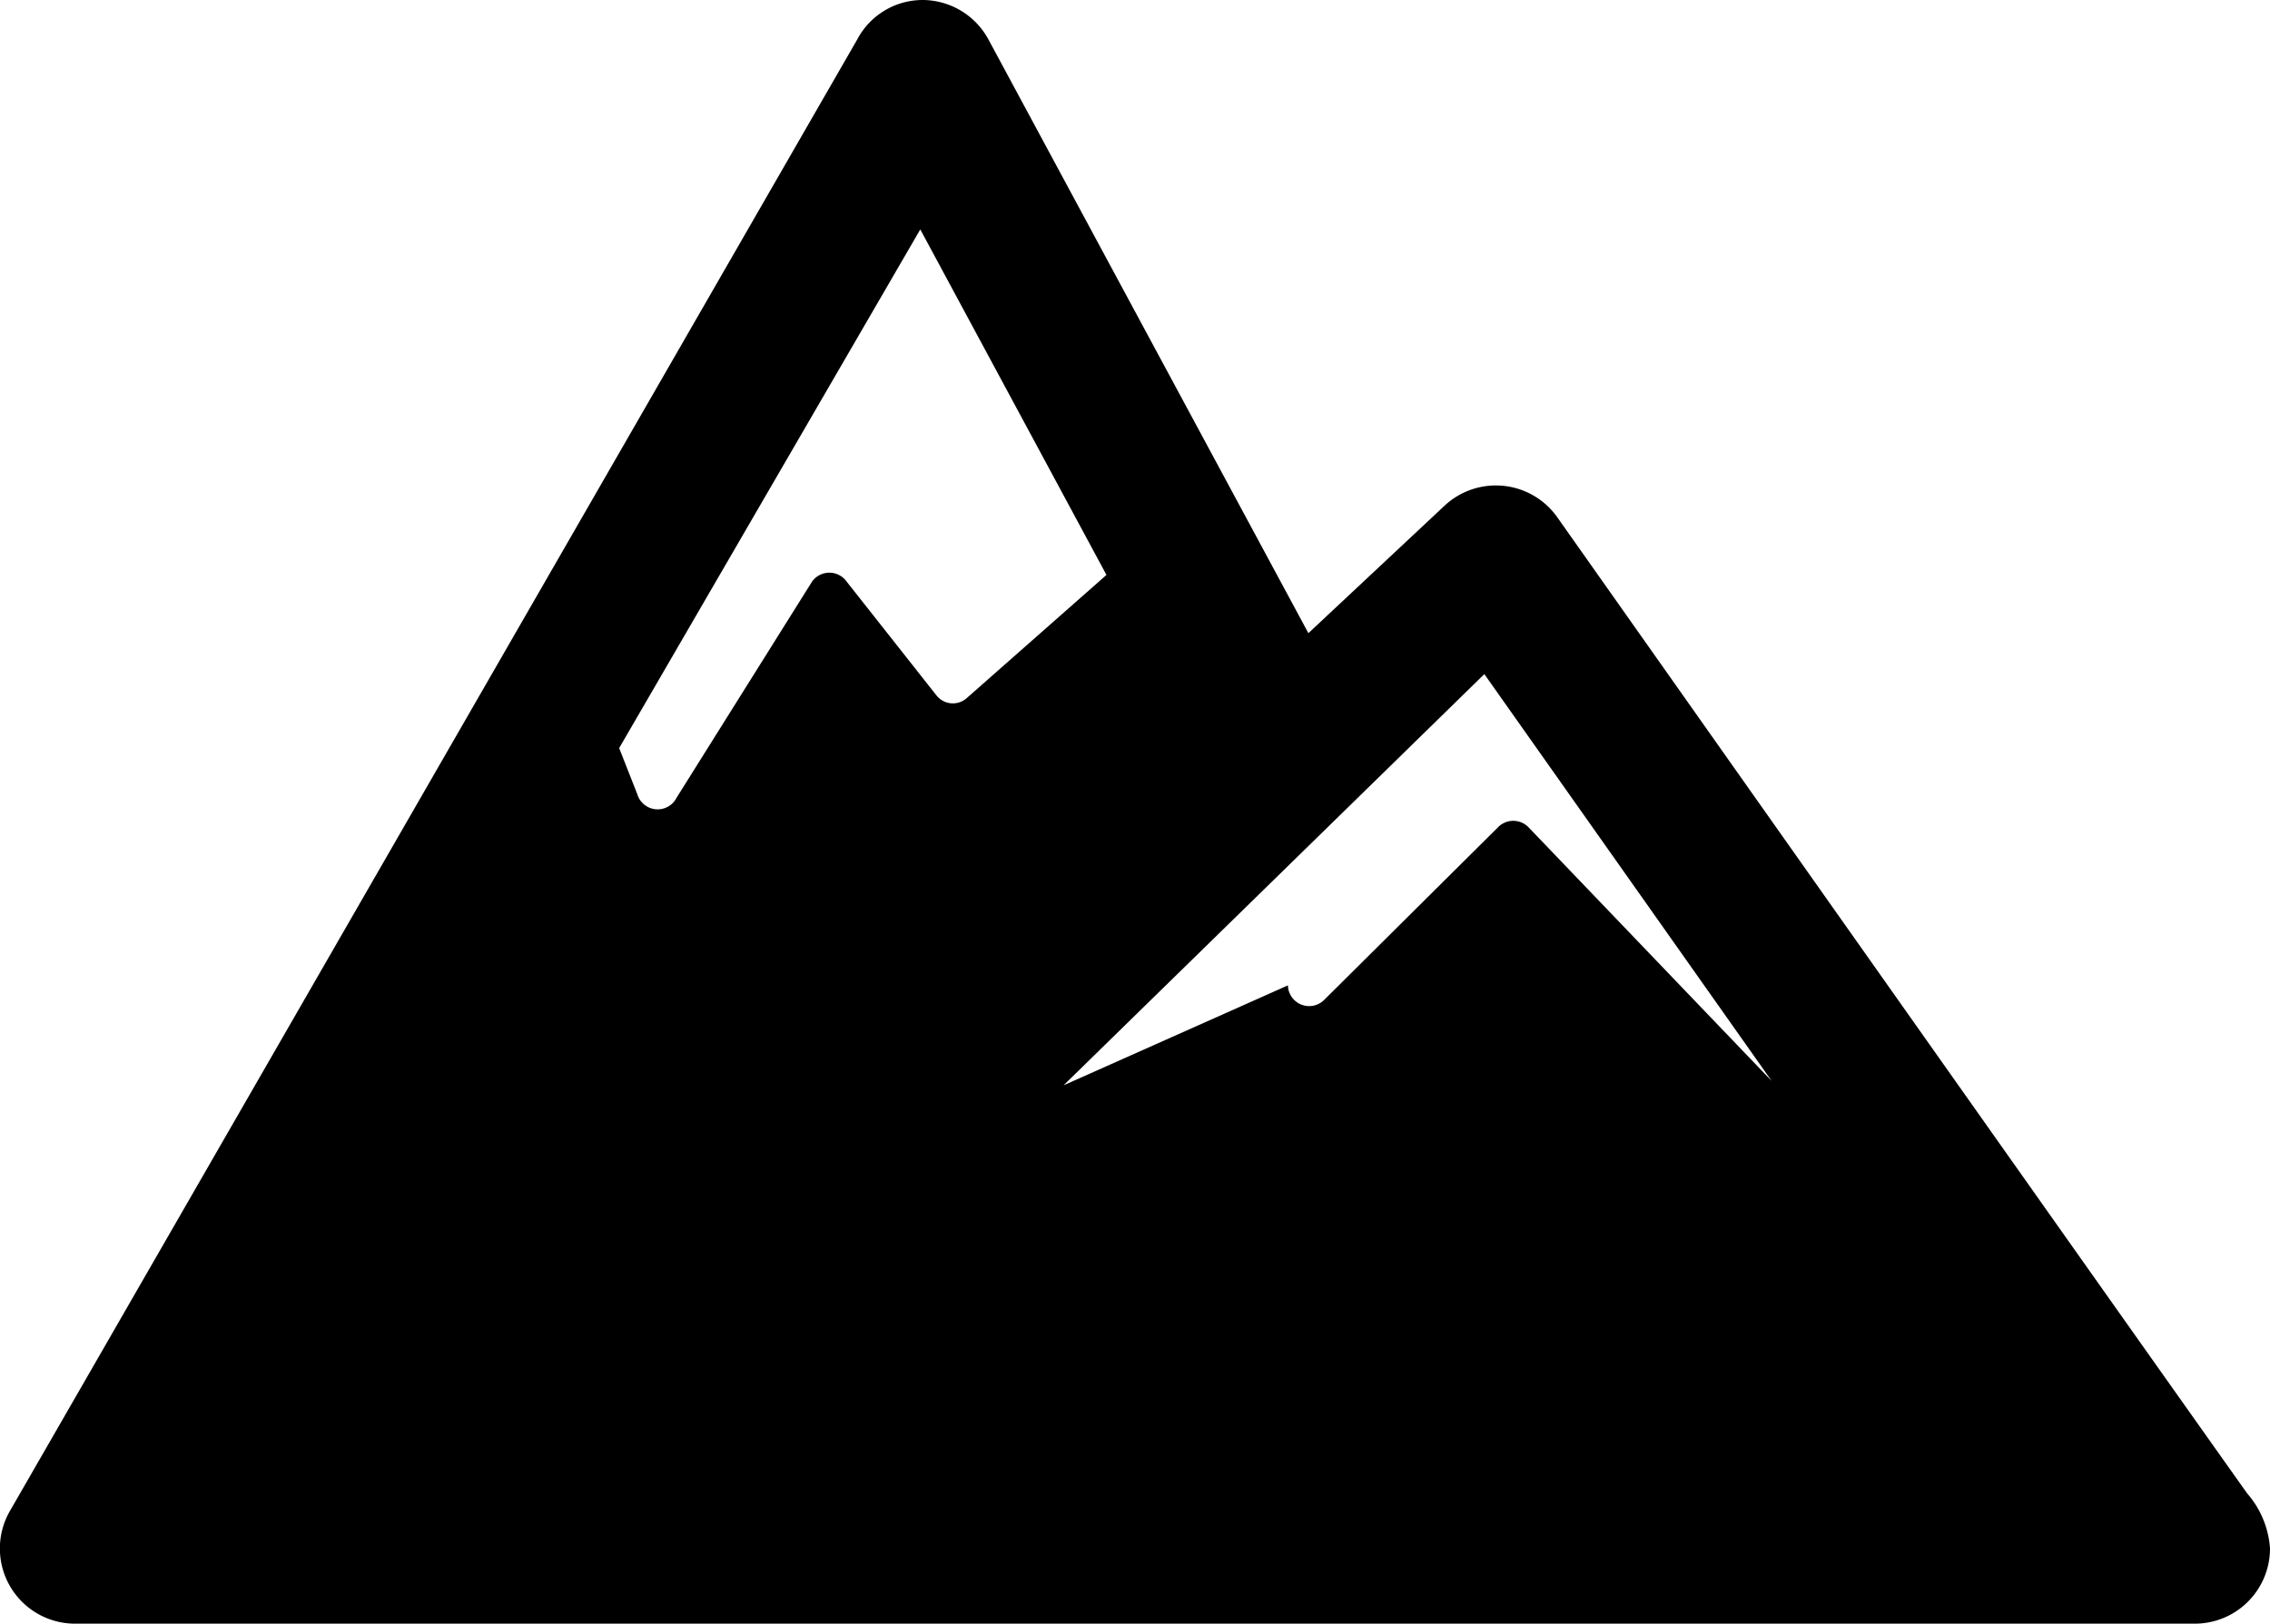<?xml version="1.0" encoding="UTF-8"?> <svg xmlns="http://www.w3.org/2000/svg" id="Capa_24" data-name="Capa 24" viewBox="0 0 57.67 41.26"><title>included-20-blue-mountains-day-tour</title><path d="M58.26,47C54,41,40.73,22.19,40.73,22.19a1.91,1.91,0,0,0-2.86-.29l-3.46,3.24L26.28,10.05a1.91,1.91,0,0,0-1.65-1,1.88,1.88,0,0,0-1.68,1L1.42,47.45a1.91,1.91,0,0,0,1.65,2.86H56.93a1.91,1.91,0,0,0,1.91-1.91A2.37,2.37,0,0,0,58.26,47ZM28.19,36.63L38.88,26.18l7.3,10.34L40,30.07a0.54,0.54,0,0,0-.77,0L34.8,34.47a0.54,0.54,0,0,1-.91-0.38M24.55,14.88l4.73,8.78-3.55,3.13a0.53,0.53,0,0,1-.77-0.07l-2.28-2.89a0.54,0.54,0,0,0-.88,0l-3.44,5.49a0.54,0.54,0,0,1-1-.09l-0.46-1.17Z" transform="translate(-1.17 -9.05)"></path></svg> 